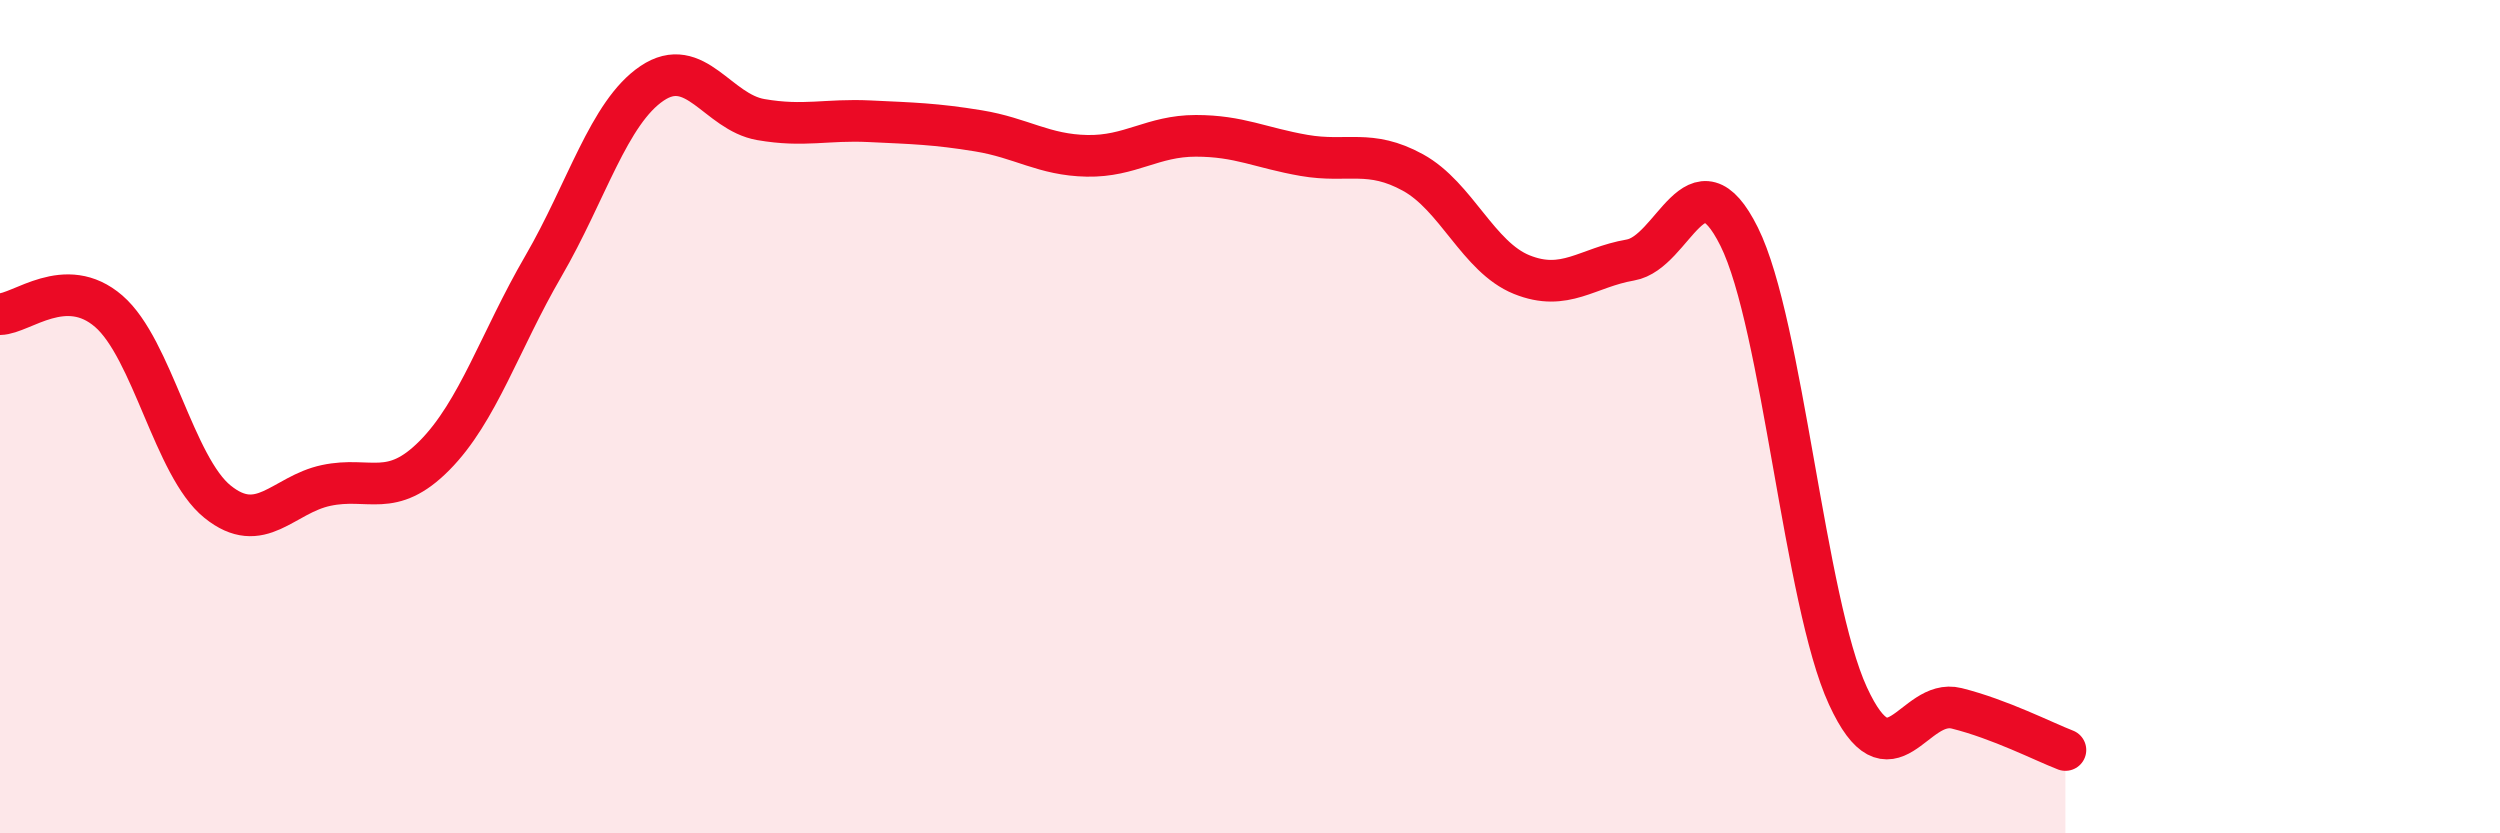
    <svg width="60" height="20" viewBox="0 0 60 20" xmlns="http://www.w3.org/2000/svg">
      <path
        d="M 0,7.54 C 0.52,7.53 1.57,6.57 2.61,7.47 C 3.65,8.37 4.18,11.2 5.22,12.04 C 6.26,12.88 6.79,11.87 7.83,11.65 C 8.87,11.43 9.39,11.98 10.43,10.93 C 11.47,9.88 12,8.18 13.04,6.39 C 14.08,4.6 14.61,2.7 15.65,2 C 16.69,1.3 17.22,2.69 18.26,2.87 C 19.3,3.05 19.83,2.86 20.87,2.91 C 21.91,2.96 22.44,2.97 23.48,3.14 C 24.52,3.31 25.05,3.72 26.09,3.74 C 27.13,3.76 27.66,3.26 28.7,3.26 C 29.74,3.26 30.26,3.55 31.3,3.73 C 32.34,3.91 32.87,3.57 33.91,4.14 C 34.95,4.71 35.48,6.17 36.52,6.59 C 37.56,7.01 38.09,6.42 39.13,6.24 C 40.17,6.06 40.7,3.59 41.74,5.68 C 42.78,7.77 43.31,14.44 44.35,16.7 C 45.39,18.96 45.92,16.74 46.96,17 C 48,17.26 49.05,17.8 49.57,18L49.57 20L0 20Z"
        fill="#EB0A25"
        opacity="0.1"
        stroke-linecap="round"
        stroke-linejoin="round"
      />
      <path
        d="M 0,7.54 C 0.52,7.53 1.57,6.57 2.61,7.47 C 3.65,8.37 4.18,11.2 5.22,12.04 C 6.26,12.88 6.79,11.87 7.83,11.65 C 8.87,11.43 9.39,11.98 10.43,10.93 C 11.47,9.88 12,8.18 13.04,6.39 C 14.08,4.6 14.61,2.7 15.65,2 C 16.69,1.3 17.22,2.69 18.26,2.87 C 19.3,3.05 19.83,2.86 20.87,2.91 C 21.91,2.96 22.44,2.97 23.48,3.14 C 24.52,3.31 25.05,3.72 26.09,3.74 C 27.13,3.76 27.66,3.26 28.7,3.26 C 29.74,3.26 30.26,3.55 31.3,3.73 C 32.34,3.91 32.87,3.57 33.91,4.14 C 34.95,4.71 35.48,6.17 36.52,6.59 C 37.56,7.01 38.09,6.42 39.13,6.24 C 40.17,6.06 40.7,3.59 41.74,5.68 C 42.78,7.77 43.31,14.44 44.35,16.7 C 45.39,18.96 45.92,16.74 46.96,17 C 48,17.26 49.05,17.8 49.57,18"
        stroke="#EB0A25"
        stroke-width="1"
        fill="none"
        stroke-linecap="round"
        stroke-linejoin="round"
      />
    </svg>
  